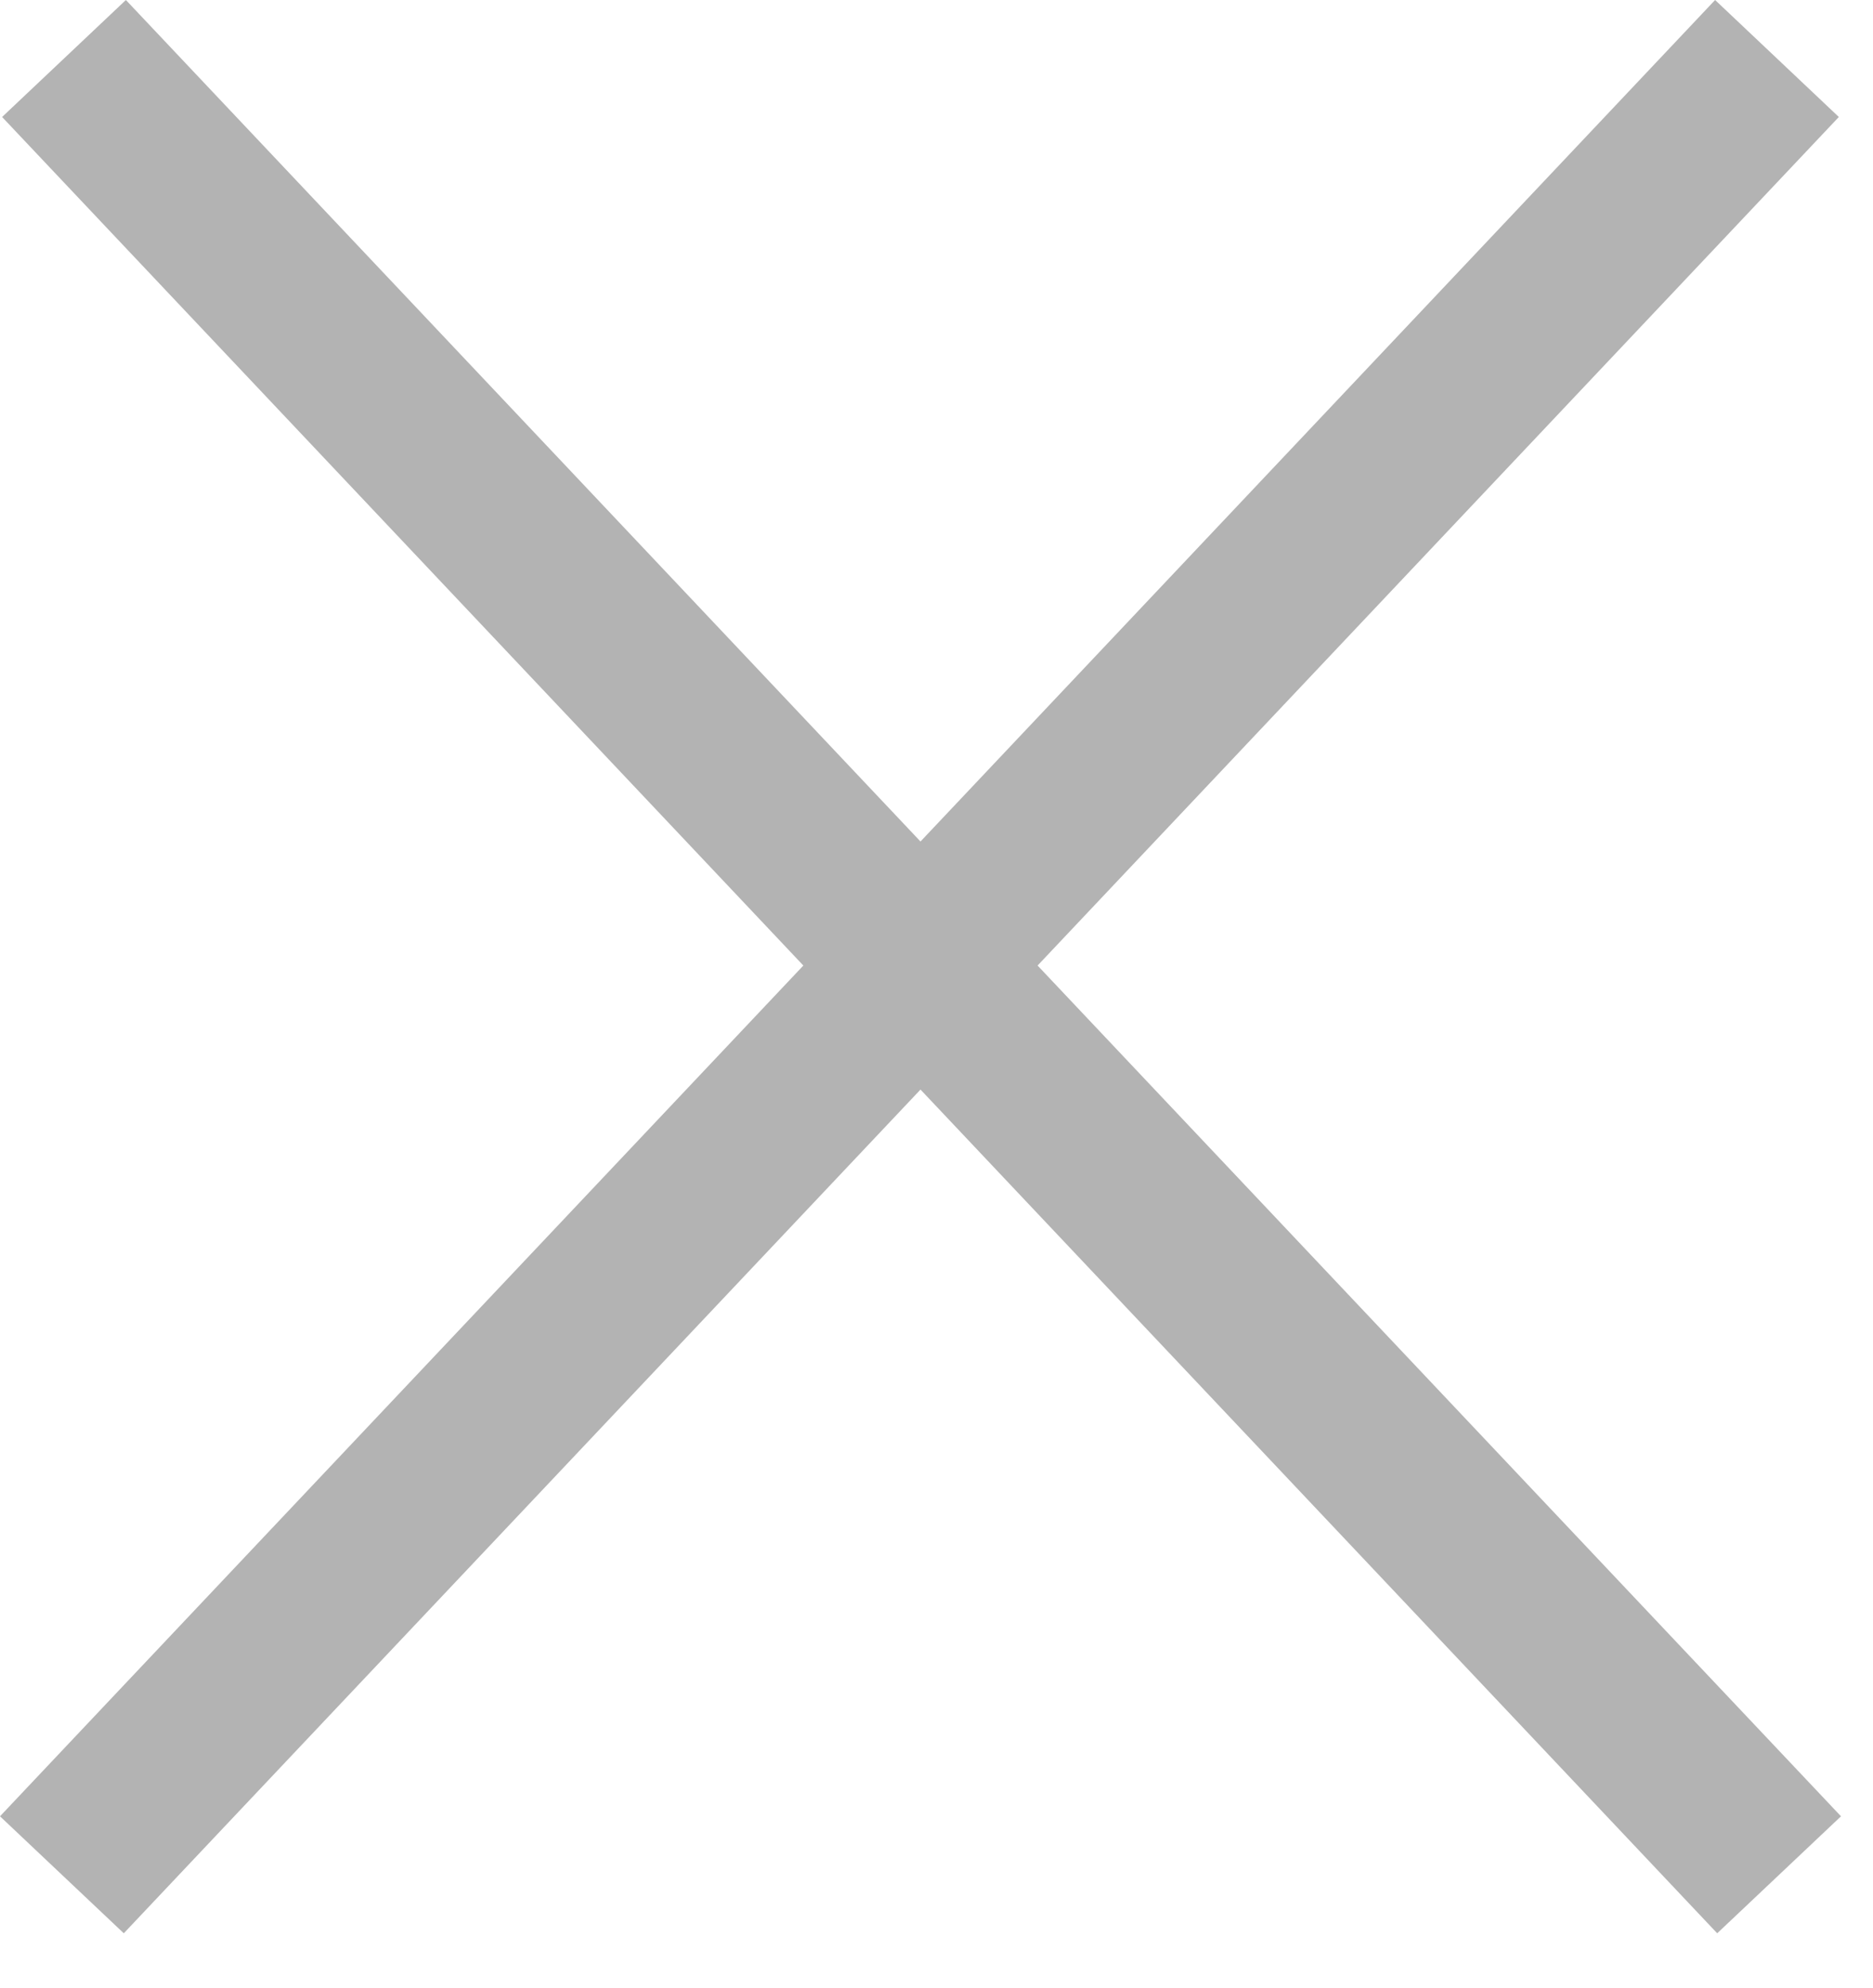 <svg width="33" height="35" viewBox="0 0 33 35" fill="none" xmlns="http://www.w3.org/2000/svg">
<path opacity="0.3" fill-rule="evenodd" clip-rule="evenodd" d="M16.218 14.818L30.218 0L32.398 2.06L18.281 17.002L32.436 31.983L30.255 34.043L16.218 19.186L2.181 34.043L0 31.983L14.154 17.002L0.037 2.06L2.218 0L16.218 14.818Z" fill="black"/>
</svg>
